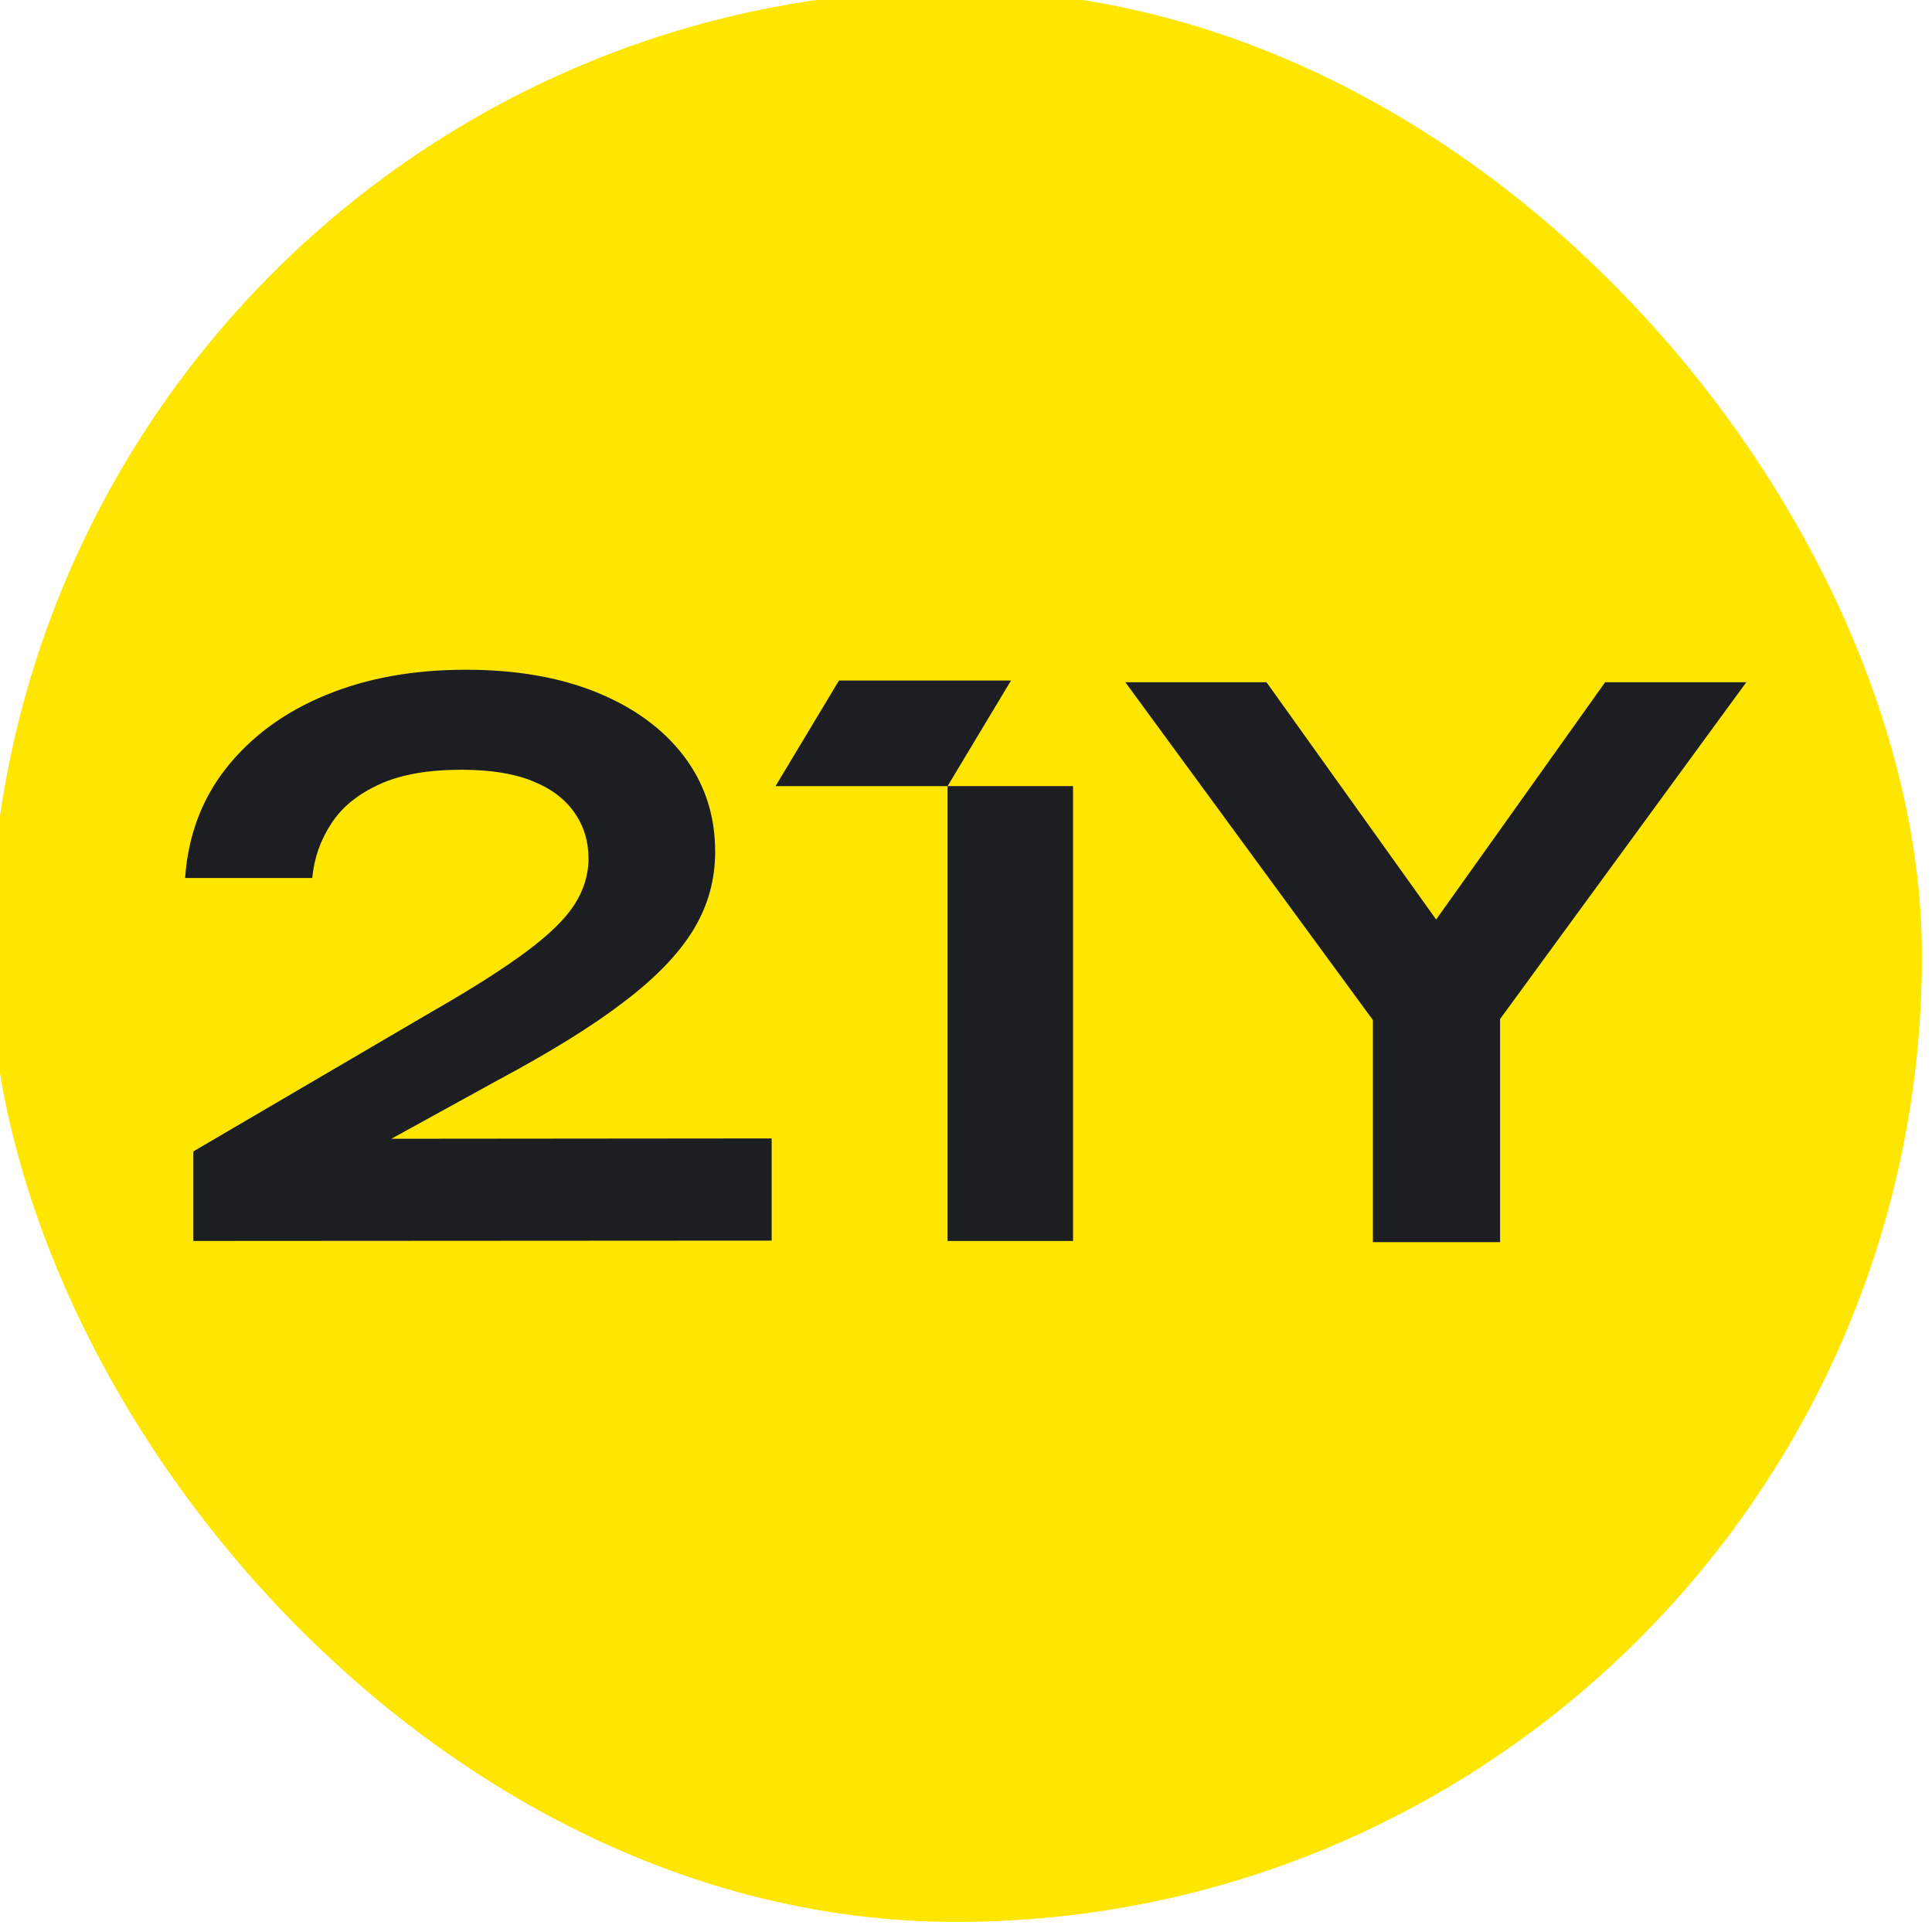 <svg width="144" height="144" viewBox="0 0 144 144" fill="none" xmlns="http://www.w3.org/2000/svg">
<rect x="-0.75" y="-0.75" width="144" height="144" rx="72" fill="#FEE600"/>
<g clip-path="url(#clip0_4488_101285)">
<path d="M130.159 50.849L111.806 75.952V92.583H102.328V76.028L83.875 50.849H94.397L107.042 68.536L119.638 50.849H130.159Z" fill="#1D1E21"/>
<path d="M57.515 84.851V92.469L14.411 92.494V85.819L32.286 75.348C35.253 73.651 37.566 72.168 39.238 70.924C40.91 69.679 42.104 68.523 42.795 67.454C43.499 66.373 43.864 65.217 43.864 63.997C43.864 62.703 43.512 61.546 42.795 60.54C42.091 59.535 41.048 58.755 39.653 58.202C38.27 57.649 36.51 57.373 34.411 57.373C31.922 57.373 29.885 57.725 28.289 58.454C26.693 59.183 25.486 60.151 24.694 61.383C23.889 62.602 23.412 63.959 23.273 65.443H13.795C14.022 62.25 15.065 59.497 16.913 57.184C18.773 54.859 21.224 53.061 24.292 51.804C27.359 50.534 30.828 49.919 34.725 49.919C38.433 49.919 41.676 50.472 44.467 51.603C47.245 52.734 49.42 54.318 50.978 56.367C52.525 58.403 53.304 60.779 53.304 63.482C53.304 65.556 52.776 67.492 51.695 69.277C50.614 71.062 48.904 72.847 46.541 74.644C44.191 76.454 41.06 78.39 37.164 80.477L29.169 84.877L57.515 84.851Z" fill="#1D1E21"/>
<path d="M79.978 58.592H70.626V92.495H79.978V58.592Z" fill="#1D1E21"/>
<path d="M70.626 58.593H57.804L62.531 50.724H75.353L70.626 58.593Z" fill="#1D1E21"/>
</g>
<defs>
<clipPath id="clip0_4488_101285">
<rect width="116.364" height="42.664" fill="white" transform="translate(13.795 49.918)"/>
</clipPath>
</defs>
</svg>
